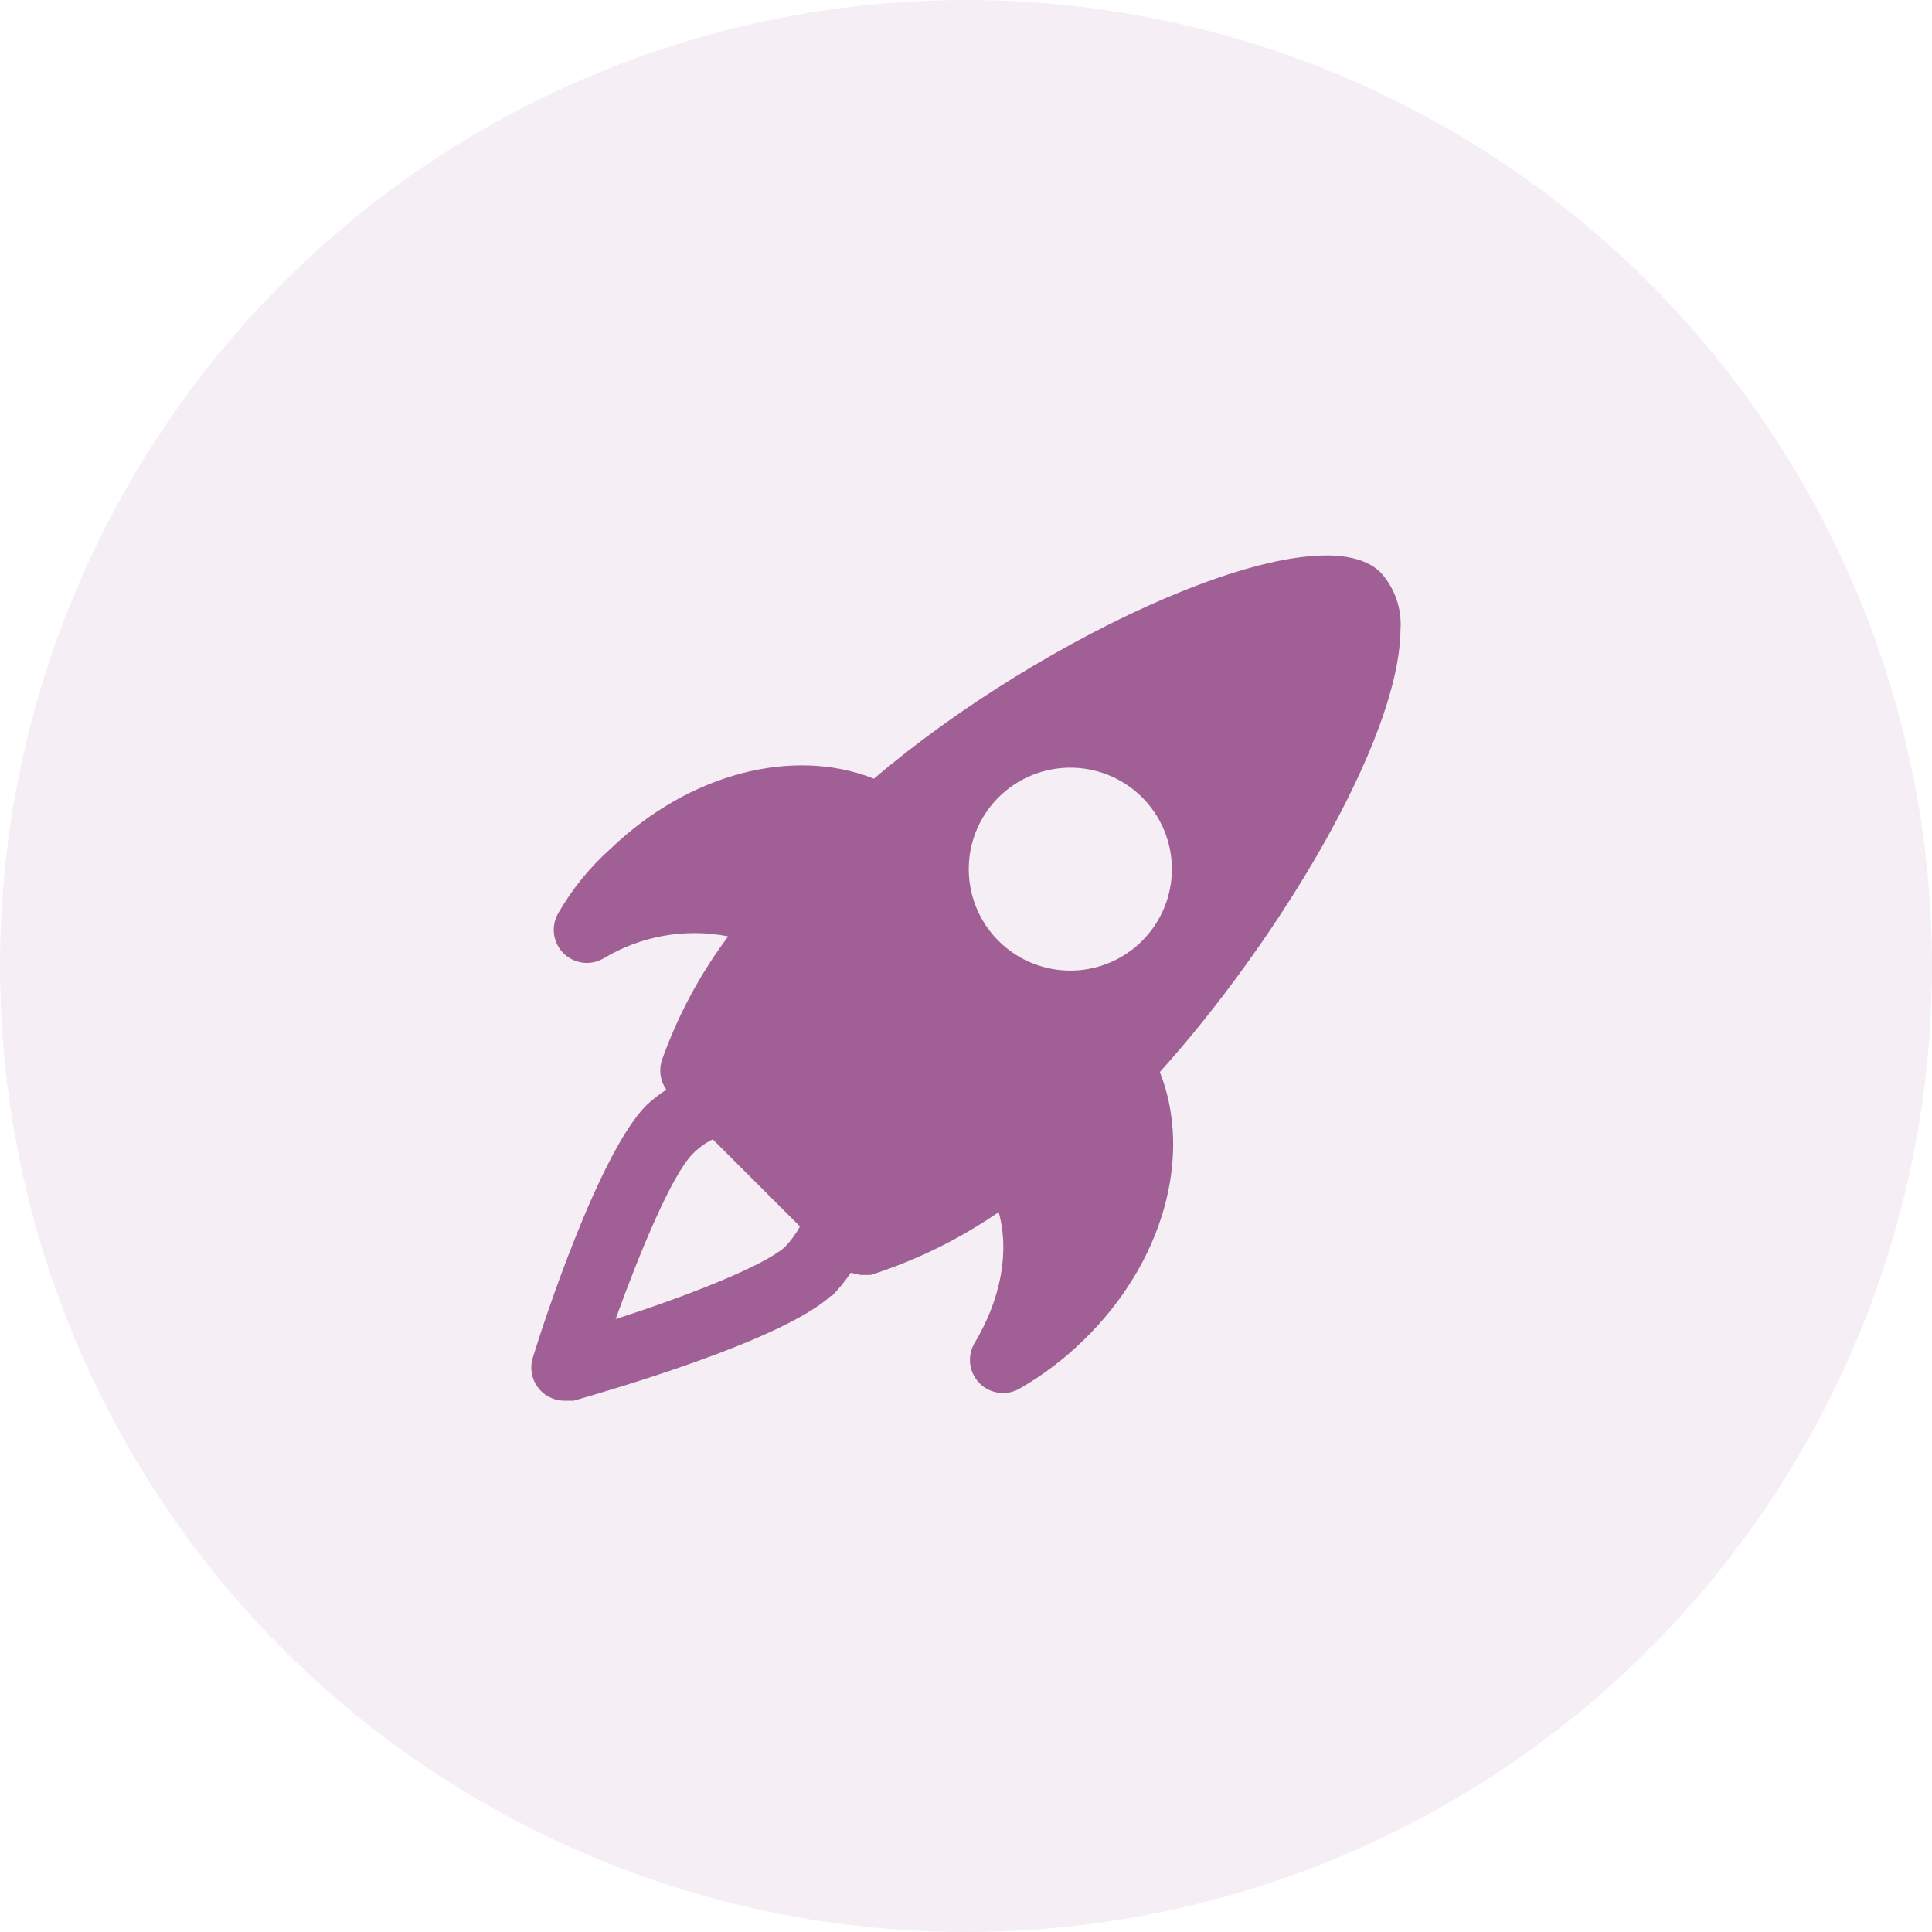<?xml version="1.0" encoding="UTF-8"?> <svg xmlns="http://www.w3.org/2000/svg" width="80" height="80" viewBox="0 0 80 80" fill="none"><circle opacity="0.4" cx="40" cy="40" r="40" fill="#A06095" fill-opacity="0.27"></circle><path d="M57.169 23.705C54.518 21.056 43.136 26.308 36.188 32.244C32.851 30.92 28.554 32.016 25.309 35.121C24.436 35.895 23.695 36.805 23.115 37.815C22.963 38.077 22.902 38.381 22.941 38.68C22.98 38.98 23.117 39.258 23.331 39.471C23.545 39.685 23.823 39.822 24.123 39.861C24.423 39.9 24.727 39.839 24.989 39.688C26.537 38.752 28.378 38.426 30.154 38.774C28.987 40.332 28.063 42.056 27.411 43.889C27.342 44.094 27.323 44.313 27.354 44.528C27.386 44.742 27.468 44.946 27.594 45.122C27.301 45.309 27.025 45.523 26.771 45.761C24.806 47.725 22.475 54.849 22.063 56.219C21.998 56.425 21.983 56.645 22.019 56.858C22.055 57.072 22.142 57.274 22.271 57.447C22.4 57.621 22.569 57.762 22.763 57.858C22.958 57.954 23.172 58.003 23.389 58H23.755C25.172 57.589 32.348 55.534 34.405 53.662H34.451C34.739 53.366 34.999 53.045 35.228 52.703L35.639 52.794H36.051C37.937 52.191 39.723 51.314 41.353 50.191C41.81 51.835 41.445 53.799 40.348 55.625C40.196 55.886 40.135 56.191 40.174 56.49C40.213 56.789 40.351 57.068 40.564 57.281C40.778 57.495 41.056 57.632 41.356 57.671C41.656 57.71 41.96 57.649 42.222 57.498C43.188 56.943 44.078 56.268 44.873 55.488C48.164 52.292 49.398 47.862 48.027 44.391C52.918 38.957 57.946 30.646 57.992 26.079C58.023 25.648 57.965 25.216 57.824 24.808C57.682 24.4 57.46 24.024 57.169 23.705ZM32.485 51.652C31.525 52.474 28.326 53.707 25.491 54.621C26.497 51.835 27.823 48.638 28.691 47.771C28.931 47.528 29.209 47.328 29.514 47.177L33.125 50.785C32.953 51.102 32.737 51.394 32.485 51.652ZM47.296 38.957C46.708 39.545 45.959 39.946 45.142 40.109C44.327 40.272 43.481 40.189 42.712 39.871C41.943 39.553 41.286 39.015 40.823 38.324C40.361 37.633 40.114 36.82 40.114 35.989C40.114 35.158 40.361 34.345 40.823 33.654C41.286 32.963 41.943 32.424 42.712 32.107C43.481 31.789 44.327 31.706 45.142 31.869C45.959 32.031 46.708 32.432 47.296 33.02C48.083 33.808 48.525 34.876 48.525 35.989C48.525 37.102 48.083 38.169 47.296 38.957Z" fill="#A06095"></path></svg> 